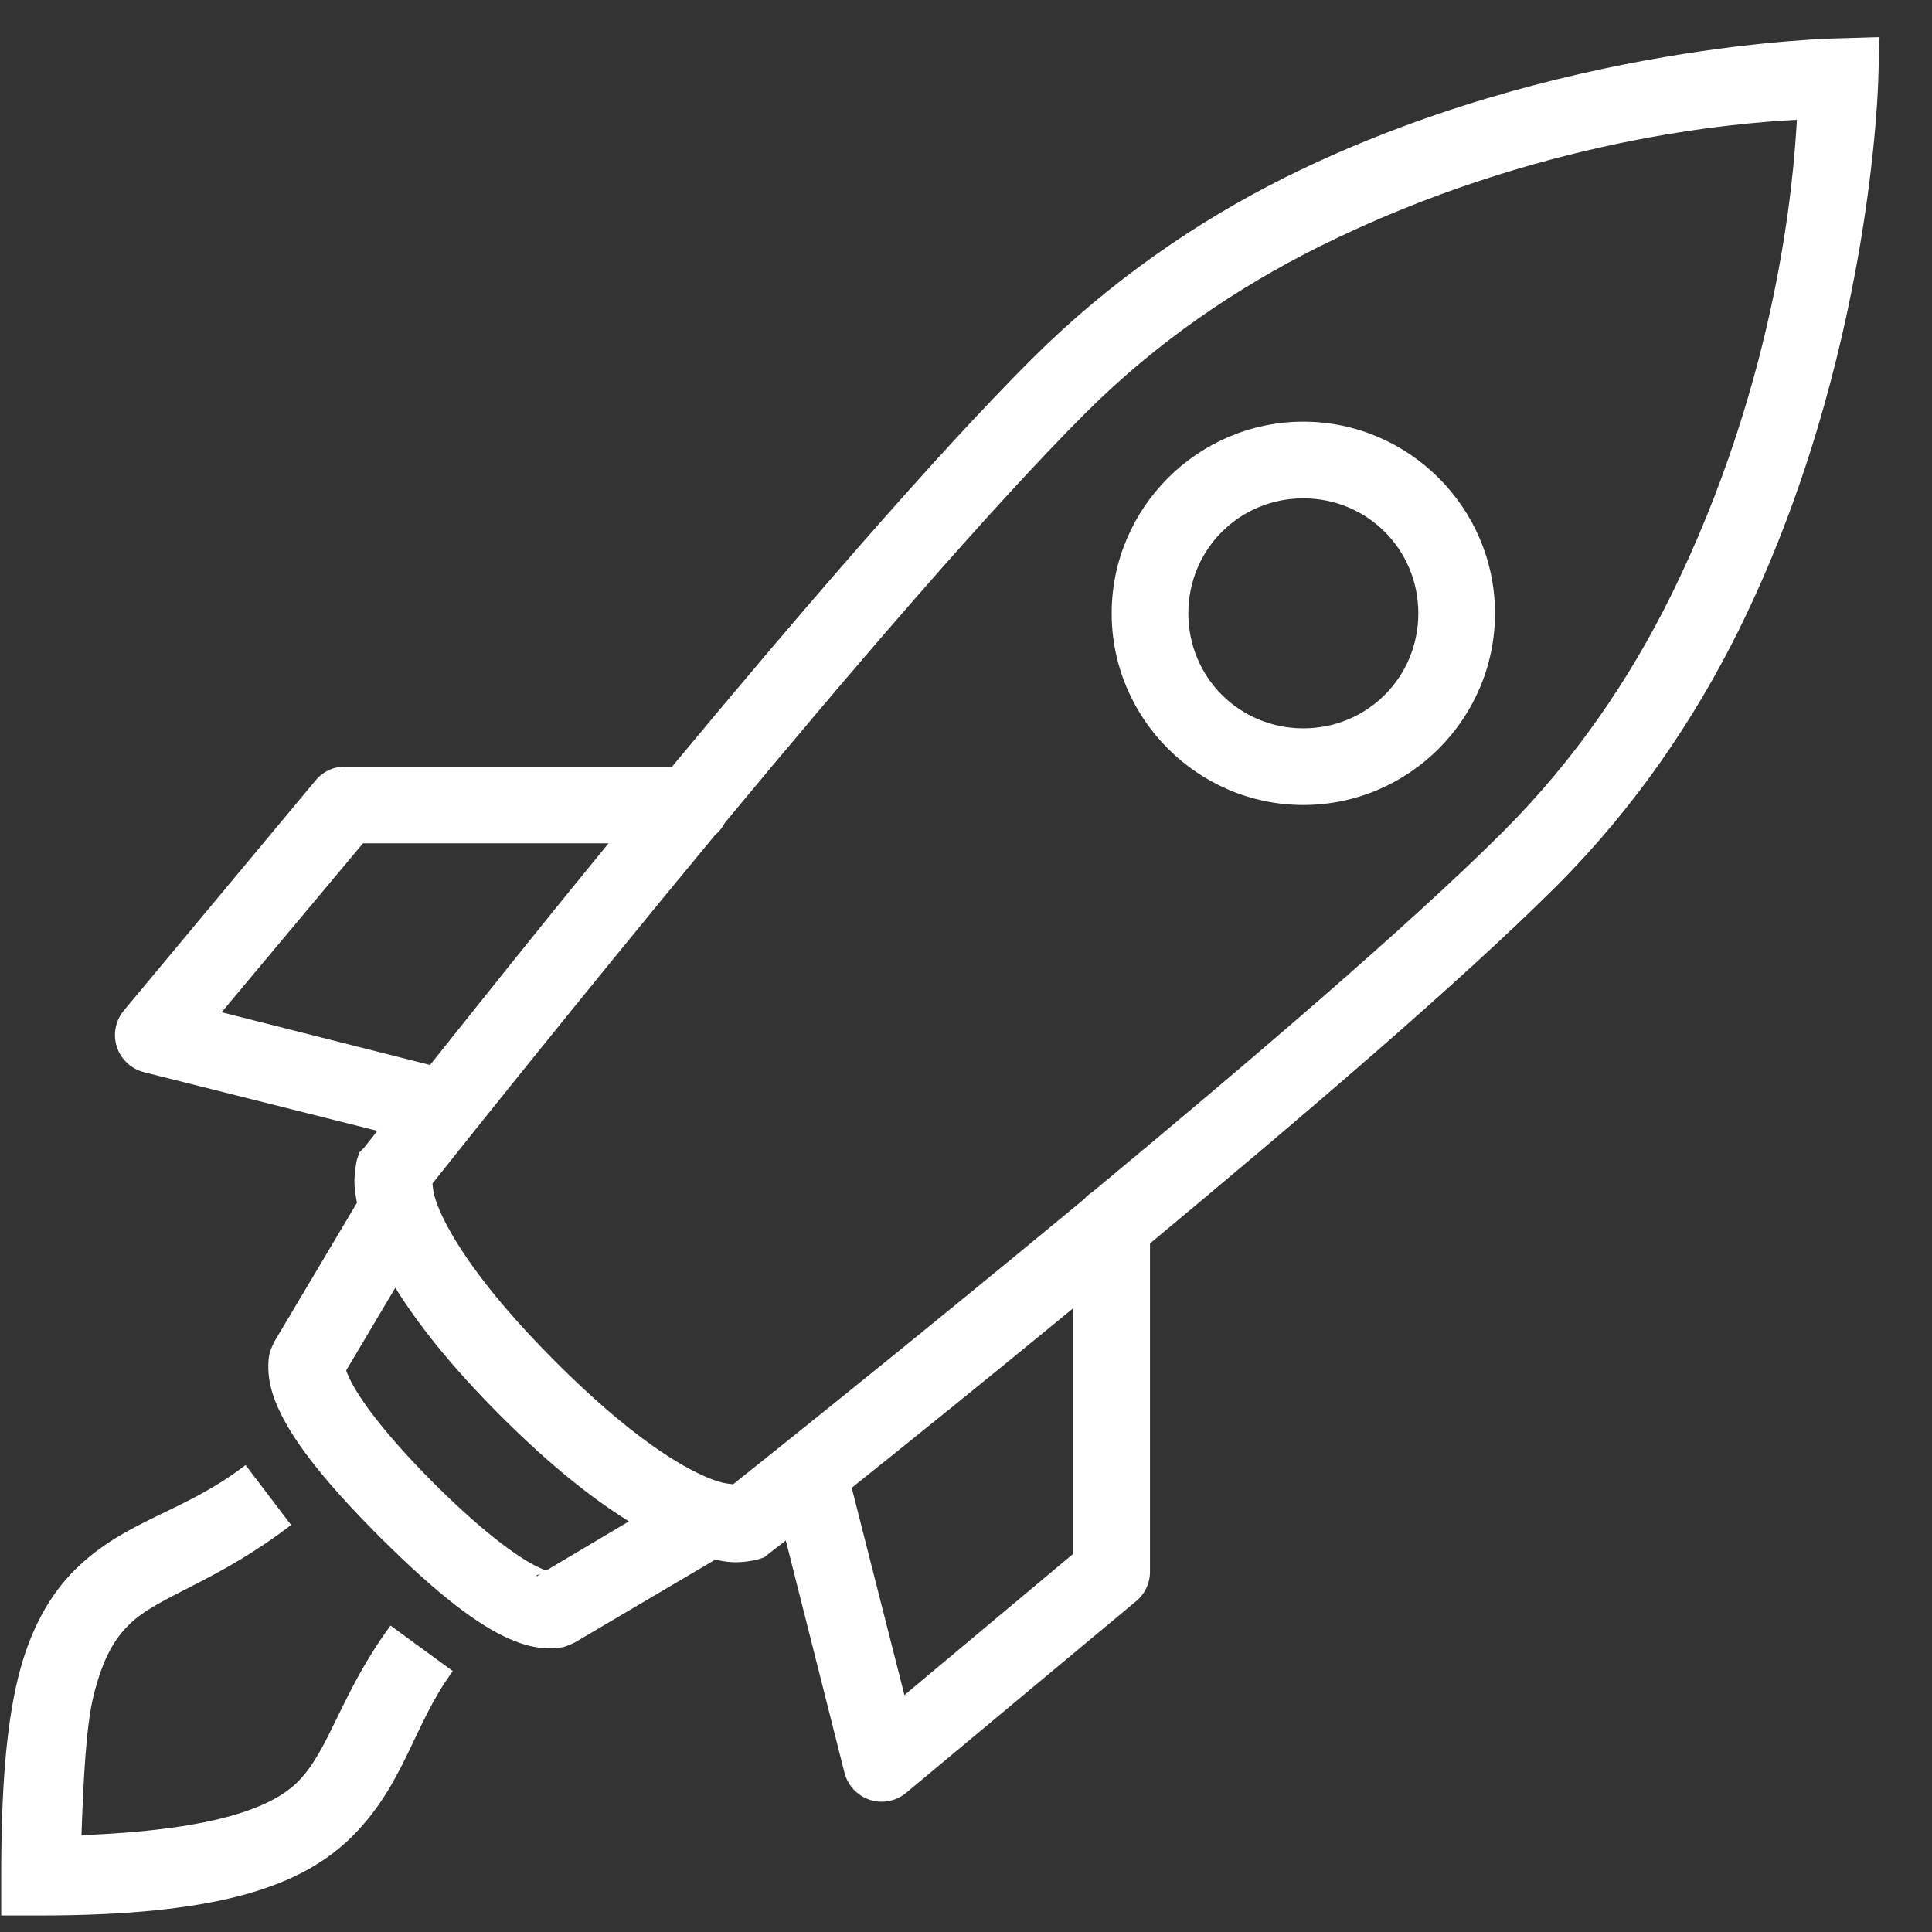 <?xml version="1.0" encoding="UTF-8"?>
<svg xmlns="http://www.w3.org/2000/svg" xmlns:xlink="http://www.w3.org/1999/xlink" width="500pt" height="500pt" viewBox="0 0 500 500" version="1.1">
<rect x="0" y="0" width="500" height="500" fill="#333333" stroke="none"/>
<g id="surface1">
<path style=" stroke:none;fill-rule:nonzero;fill:#FFFFFF;fill-opacity:1;" d="M 486.422 9.609 L 475.879 9.922 C 475.879 9.922 402.949 10.891 332.652 45.883 C 310.059 57.16 287.352 72.621 266.926 93.008 C 241.777 118.156 206.281 159.426 173.922 198.414 L 89.285 198.414 C 88.977 198.414 88.664 198.414 88.355 198.414 C 85.684 198.684 83.203 200 81.535 202.133 L 31.934 261.656 C 29.84 264.293 29.18 267.82 30.266 270.996 C 31.312 274.172 33.945 276.613 37.203 277.469 L 97.656 292.66 C 97.191 293.238 94.246 297 94.246 297 L 93.008 298.238 L 92.387 300.098 C 92.387 300.098 91.535 303.586 91.766 306.918 C 91.844 308.16 92.074 309.789 92.387 311.262 L 70.996 347.223 C 70.996 347.223 70.027 349.16 69.754 350.324 C 69.484 351.484 69.406 352.918 69.445 354.352 C 69.523 357.219 70.219 360.438 71.926 364.273 C 75.336 371.945 82.621 382.098 98.277 397.754 C 113.934 413.371 124.047 420.695 131.758 424.105 C 135.594 425.812 138.812 426.512 141.68 426.586 C 143.113 426.625 144.547 426.547 145.711 426.277 C 146.871 426.008 148.809 425.039 148.809 425.039 L 185.082 403.645 C 186.438 403.918 187.988 404.188 189.113 404.266 C 192.445 404.5 195.934 403.645 195.934 403.645 L 197.793 403.027 L 199.344 401.785 C 199.344 401.785 202.871 399.074 203.371 398.684 L 218.562 458.828 C 219.418 462.086 221.859 464.719 225.035 465.766 C 228.215 466.852 231.738 466.191 234.375 464.102 L 293.898 414.496 C 296.262 412.598 297.617 409.77 297.617 406.746 L 297.617 321.801 C 336.875 289.172 378.418 253.711 403.027 229.105 C 423.332 208.758 438.562 186.012 449.84 163.379 C 484.676 93.199 486.109 20.152 486.109 20.152 Z M 465.031 31.004 C 464.215 45.922 460.301 97.965 432.168 154.699 C 421.703 175.742 407.676 196.551 389.074 215.152 C 364.895 239.336 322.344 275.609 282.738 308.469 C 281.926 308.973 281.188 309.594 280.566 310.328 C 234.18 348.773 192.328 382.062 189.73 384.113 C 188.57 384 186.75 383.883 183.531 382.566 C 176.129 379.543 163.148 371.793 143.848 352.492 C 124.551 333.195 116.488 319.902 113.469 312.5 C 112.148 309.285 112.035 307.461 111.918 306.301 C 113.973 303.703 146.793 262.316 185.082 216.082 C 186.129 215.23 186.941 214.184 187.562 212.984 C 220.074 173.766 256.113 131.719 280.879 106.957 C 299.559 88.277 320.328 74.367 341.332 63.863 C 398.145 35.613 450.148 31.777 465.031 31.004 Z M 337.301 109.129 C 310.02 109.129 287.699 131.449 287.699 158.73 C 287.699 186.012 310.02 208.332 337.301 208.332 C 364.582 208.332 386.906 186.012 386.906 158.73 C 386.906 131.449 364.582 109.129 337.301 109.129 Z M 337.301 128.969 C 353.848 128.969 367.062 142.184 367.062 158.73 C 367.062 175.277 353.848 188.492 337.301 188.492 C 320.754 188.492 307.539 175.277 307.539 158.73 C 307.539 142.184 320.754 128.969 337.301 128.969 Z M 93.938 218.254 L 157.488 218.254 C 138.461 241.465 122.805 261.191 111.297 275.609 L 57.355 261.965 Z M 102.305 333.27 C 107.965 342.34 116.258 353.113 129.59 366.445 C 142.879 379.734 153.691 388.066 162.762 393.727 L 141.367 406.438 C 141.059 406.359 141.098 406.398 139.82 405.816 C 135.75 404.035 126.875 398.414 112.227 383.805 C 97.617 369.156 92 360.281 90.215 356.211 C 89.633 354.934 89.672 354.973 89.598 354.664 Z M 277.777 338.543 L 277.777 402.098 L 234.066 438.68 L 220.426 385.043 C 234.801 373.535 254.332 357.84 277.777 338.543 Z M 63.555 379.152 C 47.355 391.594 32.707 393.184 19.531 406.125 C 12.941 412.598 7.711 421.781 4.648 434.336 C 1.59 446.895 0.309 463.094 0.309 485.801 L 0.309 495.723 L 10.23 495.723 C 55.805 495.723 78.086 488.516 91.457 474.949 C 104.824 461.387 107.035 446.273 117.188 432.477 L 101.066 420.695 C 88.199 438.215 85.332 452.746 77.195 461 C 70.027 468.285 54.059 473.633 21.082 474.949 C 21.586 460.535 22.281 446.699 24.18 438.988 C 26.66 428.953 29.684 424.105 33.48 420.387 C 41.039 412.945 55.844 409.613 75.336 394.656 Z M 139.82 407.367 L 138.891 407.984 L 138.891 407.676 C 138.891 407.676 139.43 407.52 139.82 407.367 Z "/>
</g>
</svg>
